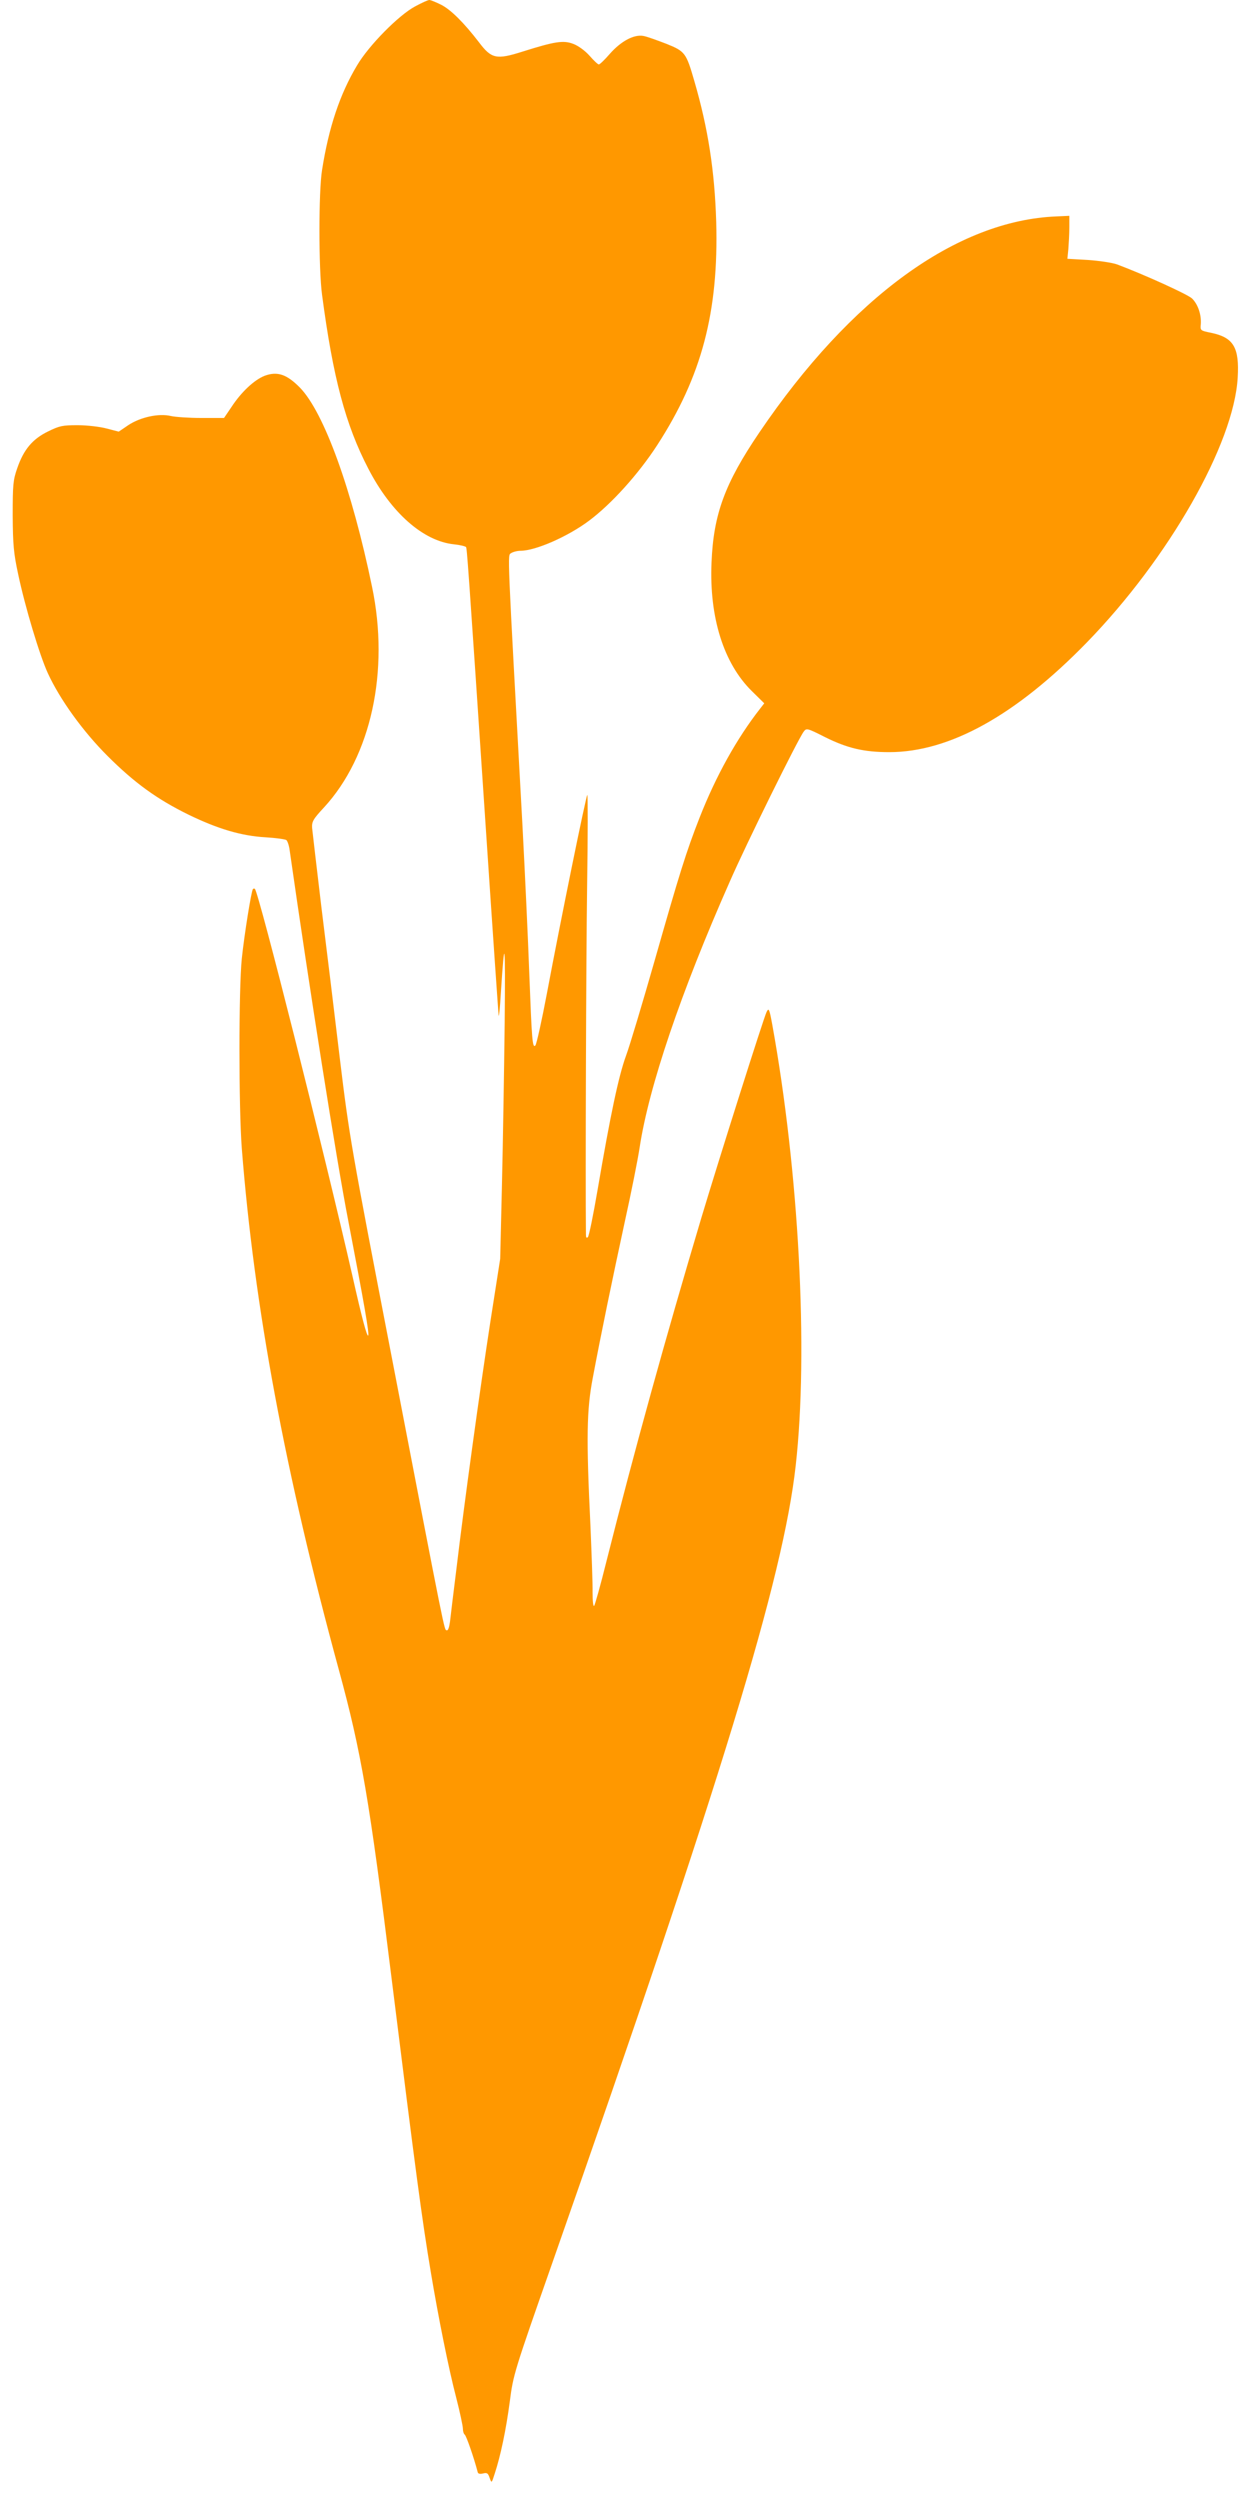 <?xml version="1.0" standalone="no"?>
<!DOCTYPE svg PUBLIC "-//W3C//DTD SVG 20010904//EN"
 "http://www.w3.org/TR/2001/REC-SVG-20010904/DTD/svg10.dtd">
<svg version="1.0" xmlns="http://www.w3.org/2000/svg"
 width="640pt" height="1280pt" viewBox="0 0 640 1280"
 preserveAspectRatio="xMidYMid meet">
<g transform="translate(0,1280) scale(0.1,-0.1)"
fill="#ff9800" stroke="none">
<path d="M2125 12767 c-84 -45 -237 -200 -297 -302 -88 -147 -145 -318 -179
-535 -18 -108 -18 -509 0 -640 56 -424 120 -665 237 -890 116 -225 281 -371
439 -387 30 -3 58 -10 61 -14 5 -9 8 -43 104 -1479 33 -498 62 -912 63 -920 2
-8 7 41 11 110 20 310 24 280 20 -145 -3 -247 -9 -621 -14 -830 l-9 -380 -50
-320 c-54 -350 -135 -938 -175 -1275 -15 -118 -29 -237 -32 -263 -4 -29 -10
-47 -17 -44 -13 4 -2 -52 -281 1397 -209 1082 -217 1127 -266 1530 -27 228
-70 579 -95 780 -24 201 -45 381 -47 401 -2 32 5 45 61 105 241 262 336 698
246 1129 -103 499 -246 893 -369 1020 -68 69 -116 85 -181 61 -53 -21 -119
-82 -170 -160 l-38 -56 -116 0 c-64 0 -134 5 -156 10 -62 15 -156 -6 -217 -46
l-50 -34 -62 16 c-33 9 -100 17 -148 17 -78 0 -93 -3 -152 -32 -80 -39 -125
-93 -158 -189 -21 -60 -23 -84 -23 -242 1 -150 5 -193 28 -300 35 -166 110
-416 152 -507 62 -135 180 -298 305 -423 138 -138 254 -222 415 -301 150 -73
271 -109 395 -116 52 -3 100 -10 106 -14 6 -5 14 -28 17 -52 102 -713 239
-1584 301 -1902 80 -417 108 -576 101 -583 -6 -7 -32 89 -80 303 -143 629
-479 1962 -500 1984 -3 2 -7 2 -10 -1 -8 -8 -44 -232 -57 -356 -16 -156 -16
-762 0 -972 64 -814 221 -1657 497 -2670 115 -421 157 -668 270 -1580 125
-1004 155 -1230 201 -1505 38 -228 91 -493 130 -642 19 -74 34 -145 34 -158 0
-13 4 -26 9 -30 8 -4 48 -120 67 -193 2 -8 12 -10 28 -6 20 5 25 1 33 -23 10
-28 10 -28 26 22 30 91 58 224 77 368 18 140 22 152 220 717 866 2470 1180
3501 1244 4076 66 586 16 1508 -120 2258 -15 82 -18 87 -29 65 -14 -27 -243
-751 -334 -1054 -184 -617 -341 -1184 -486 -1759 -30 -121 -59 -224 -63 -228
-5 -5 -8 26 -8 69 1 43 -5 197 -11 343 -22 453 -19 592 12 755 42 224 101 509
164 800 33 149 67 320 76 380 47 310 211 795 461 1360 85 195 350 731 379 769
14 19 18 18 107 -27 116 -58 201 -78 331 -78 309 0 649 189 1012 562 419 431
753 1016 772 1356 9 154 -21 205 -136 229 -55 11 -56 12 -53 43 4 50 -15 104
-45 133 -24 22 -247 123 -383 174 -25 9 -92 19 -150 23 l-105 6 5 50 c2 28 5
77 5 110 l0 60 -65 -3 c-511 -20 -1053 -414 -1522 -1106 -177 -261 -235 -419
-245 -666 -12 -281 62 -516 206 -658 l64 -63 -21 -27 c-119 -152 -226 -344
-310 -558 -69 -176 -103 -286 -231 -735 -61 -213 -126 -431 -146 -485 -38
-104 -80 -304 -145 -684 -22 -128 -44 -238 -50 -244 -7 -7 -10 -2 -10 14 -3
286 1 1424 6 1780 4 261 4 473 1 470 -7 -6 -137 -644 -206 -1012 -27 -143 -54
-265 -60 -271 -15 -15 -18 27 -31 367 -6 170 -22 512 -35 760 -79 1442 -77
1380 -58 1394 9 6 31 12 48 12 77 0 243 73 351 154 115 86 253 239 349 387
228 352 315 682 302 1144 -8 259 -41 476 -112 720 -42 145 -47 152 -144 191
-47 18 -99 37 -117 40 -48 9 -115 -27 -172 -92 -26 -30 -51 -54 -56 -54 -5 0
-26 20 -47 44 -23 26 -57 51 -83 61 -51 20 -95 13 -260 -39 -135 -43 -160 -37
-224 48 -77 100 -144 167 -194 192 -26 13 -53 24 -60 24 -7 0 -40 -15 -73 -33z"/>
</g>
</svg>
